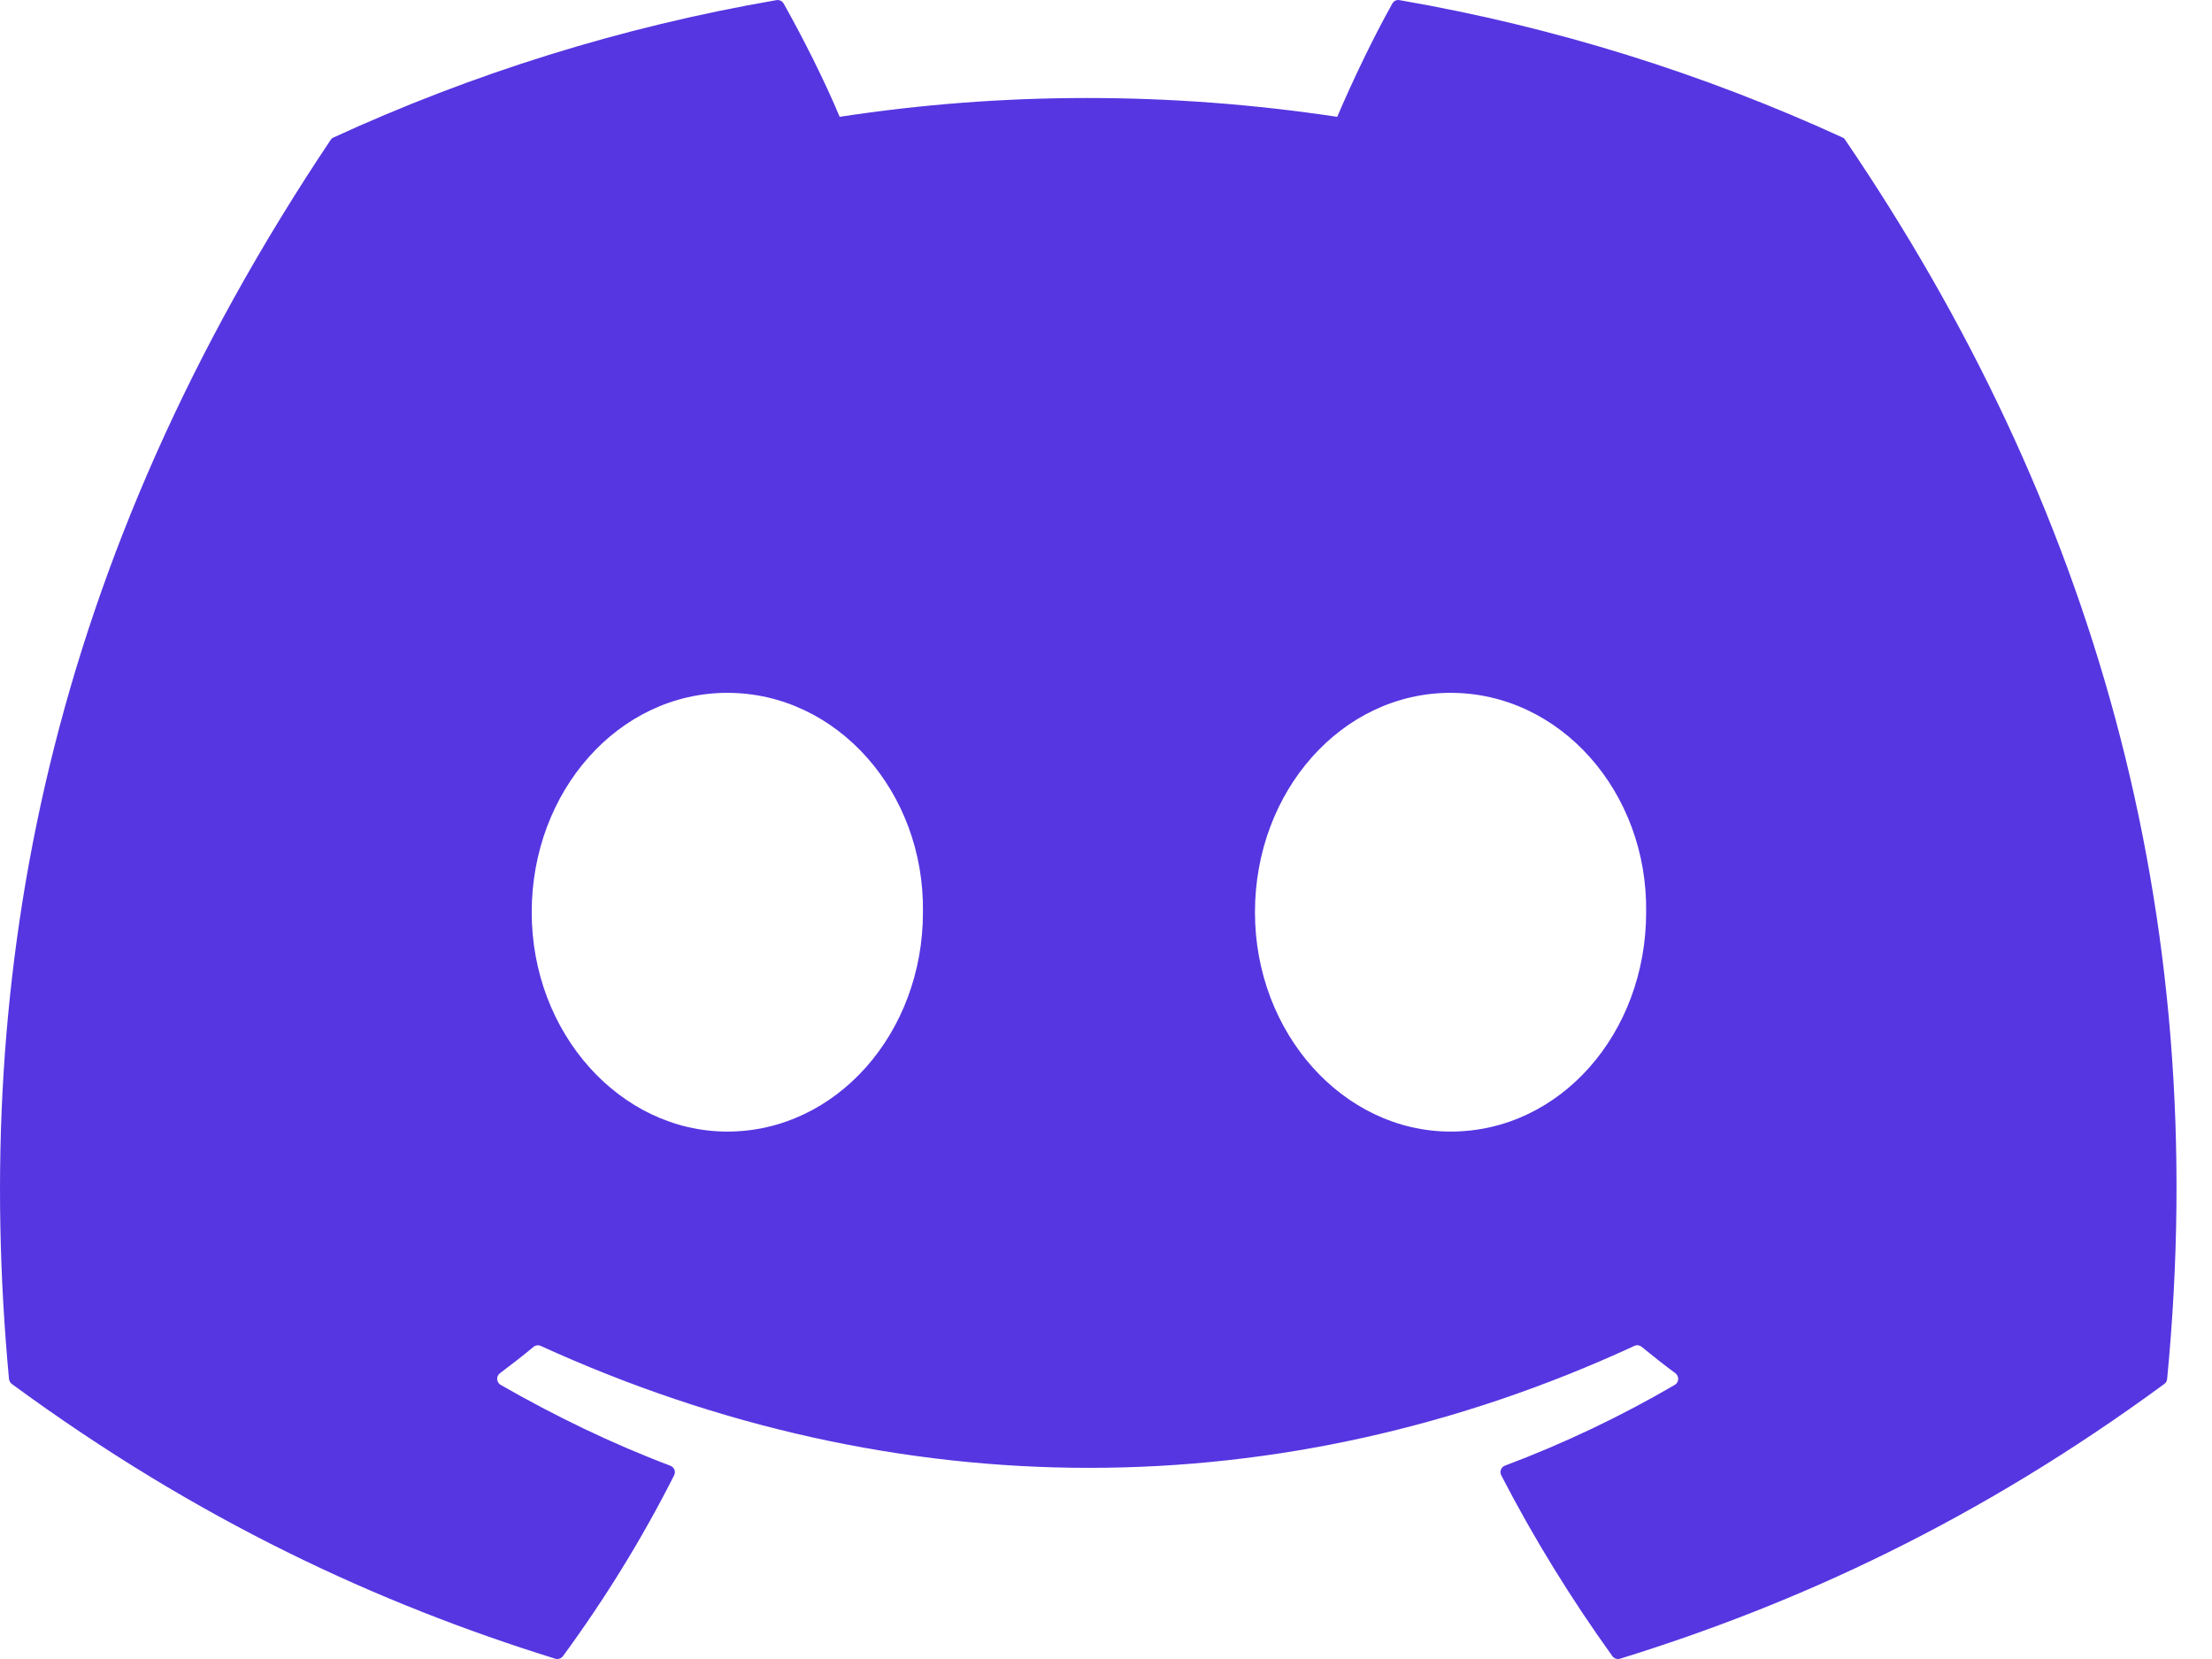 <svg width="32" height="24" viewBox="0 0 32 24" fill="none" xmlns="http://www.w3.org/2000/svg">
<path d="M26.655 1.989C24.648 1.069 22.496 0.39 20.246 0.002C20.205 -0.006 20.164 0.013 20.143 0.05C19.866 0.543 19.56 1.185 19.345 1.69C16.925 1.327 14.517 1.327 12.147 1.69C11.932 1.174 11.614 0.543 11.336 0.05C11.315 0.014 11.274 -0.005 11.233 0.002C8.984 0.389 6.832 1.067 4.824 1.989C4.807 1.997 4.792 2.009 4.782 2.026C0.7 8.124 -0.418 14.073 0.13 19.948C0.133 19.976 0.149 20.004 0.171 20.021C2.864 21.999 5.473 23.2 8.033 23.996C8.074 24.008 8.118 23.993 8.144 23.959C8.75 23.132 9.289 22.26 9.752 21.343C9.78 21.289 9.754 21.226 9.698 21.204C8.841 20.88 8.026 20.483 7.242 20.034C7.18 19.997 7.175 19.909 7.232 19.866C7.397 19.743 7.562 19.614 7.719 19.484C7.748 19.46 7.788 19.455 7.821 19.47C12.974 21.823 18.553 21.823 23.645 19.47C23.679 19.454 23.718 19.459 23.748 19.483C23.906 19.613 24.071 19.743 24.237 19.866C24.294 19.909 24.291 19.997 24.229 20.034C23.444 20.492 22.629 20.88 21.771 21.203C21.715 21.224 21.691 21.289 21.718 21.343C22.191 22.259 22.731 23.131 23.325 23.958C23.35 23.993 23.395 24.008 23.436 23.996C26.008 23.2 28.617 21.999 31.31 20.021C31.334 20.004 31.349 19.977 31.351 19.949C32.008 13.157 30.252 7.257 26.696 2.027C26.687 2.009 26.672 1.997 26.655 1.989ZM10.522 16.37C8.971 16.37 7.692 14.946 7.692 13.197C7.692 11.448 8.946 10.023 10.522 10.023C12.111 10.023 13.377 11.46 13.352 13.197C13.352 14.946 12.098 16.37 10.522 16.37ZM20.985 16.37C19.433 16.37 18.155 14.946 18.155 13.197C18.155 11.448 19.408 10.023 20.985 10.023C22.573 10.023 23.839 11.46 23.814 13.197C23.814 14.946 22.573 16.37 20.985 16.37Z" fill="#5636E1"/>
</svg>
